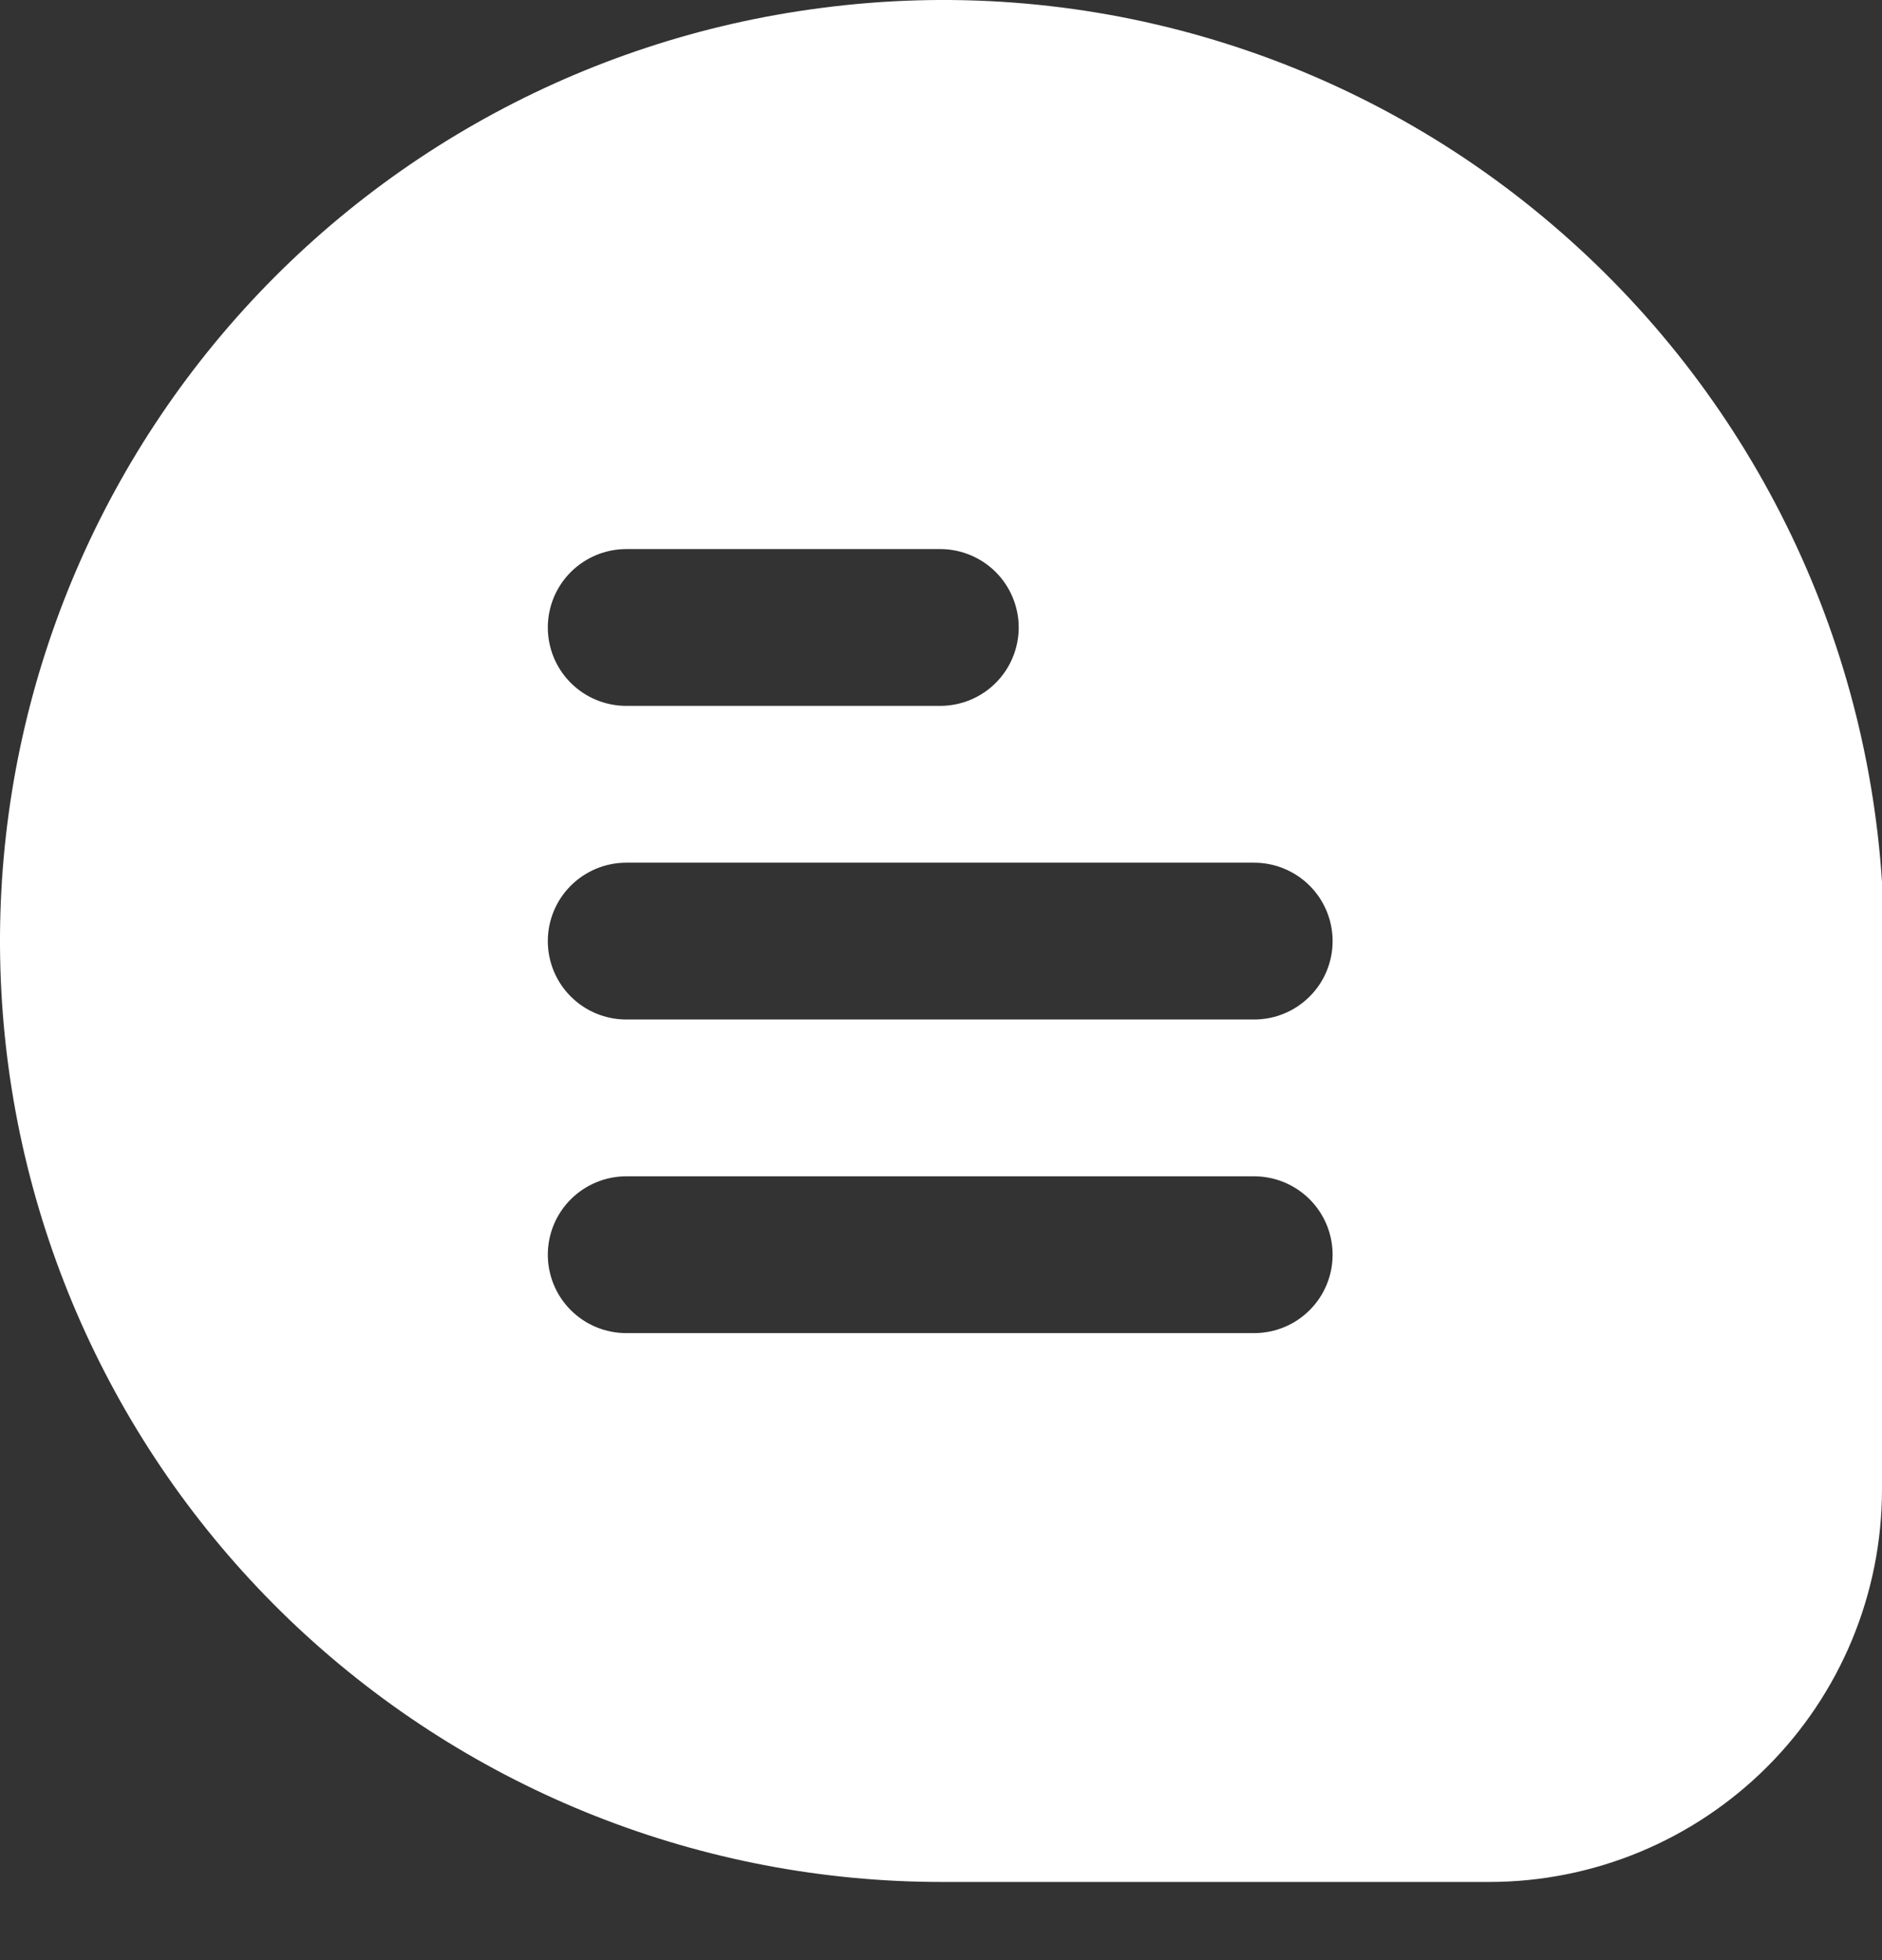 <svg width="24" height="25" viewBox="0 0 24 25" fill="none" xmlns="http://www.w3.org/2000/svg">
<rect x="0" y="0" width="24" height="25" fill="#333333" stroke="none"/>
<path d="M19.671 2.761C18.403 1.707 16.93 0.926 15.346 0.469C13.761 0.011 12.098 -0.113 10.463 0.103C7.437 0.496 4.675 2.024 2.736 4.378C0.798 6.732 -0.172 9.735 0.025 12.777C0.222 15.819 1.57 18.672 3.795 20.757C6.021 22.842 8.957 24.003 12.008 24.003H18.996C20.323 24.002 21.594 23.474 22.533 22.537C23.471 21.6 23.998 20.329 24 19.003V11.312V11.249C23.894 9.615 23.456 8.019 22.711 6.559C21.967 5.1 20.933 3.808 19.671 2.761ZM7.987 7.003H11.99C12.255 7.003 12.51 7.109 12.698 7.296C12.885 7.484 12.991 7.738 12.991 8.003C12.991 8.268 12.885 8.523 12.698 8.71C12.51 8.898 12.255 9.003 11.99 9.003H7.987C7.721 9.003 7.467 8.898 7.279 8.71C7.091 8.523 6.986 8.268 6.986 8.003C6.986 7.738 7.091 7.484 7.279 7.296C7.467 7.109 7.721 7.003 7.987 7.003ZM15.993 17.003H7.987C7.721 17.003 7.467 16.898 7.279 16.71C7.091 16.523 6.986 16.268 6.986 16.003C6.986 15.738 7.091 15.484 7.279 15.296C7.467 15.109 7.721 15.003 7.987 15.003H15.993C16.259 15.003 16.513 15.109 16.701 15.296C16.889 15.484 16.994 15.738 16.994 16.003C16.994 16.268 16.889 16.523 16.701 16.71C16.513 16.898 16.259 17.003 15.993 17.003ZM15.993 13.003H7.987C7.721 13.003 7.467 12.898 7.279 12.71C7.091 12.523 6.986 12.268 6.986 12.003C6.986 11.738 7.091 11.484 7.279 11.296C7.467 11.109 7.721 11.003 7.987 11.003H15.993C16.259 11.003 16.513 11.109 16.701 11.296C16.889 11.484 16.994 11.738 16.994 12.003C16.994 12.268 16.889 12.523 16.701 12.71C16.513 12.898 16.259 13.003 15.993 13.003Z" fill="white"/>
</svg>

